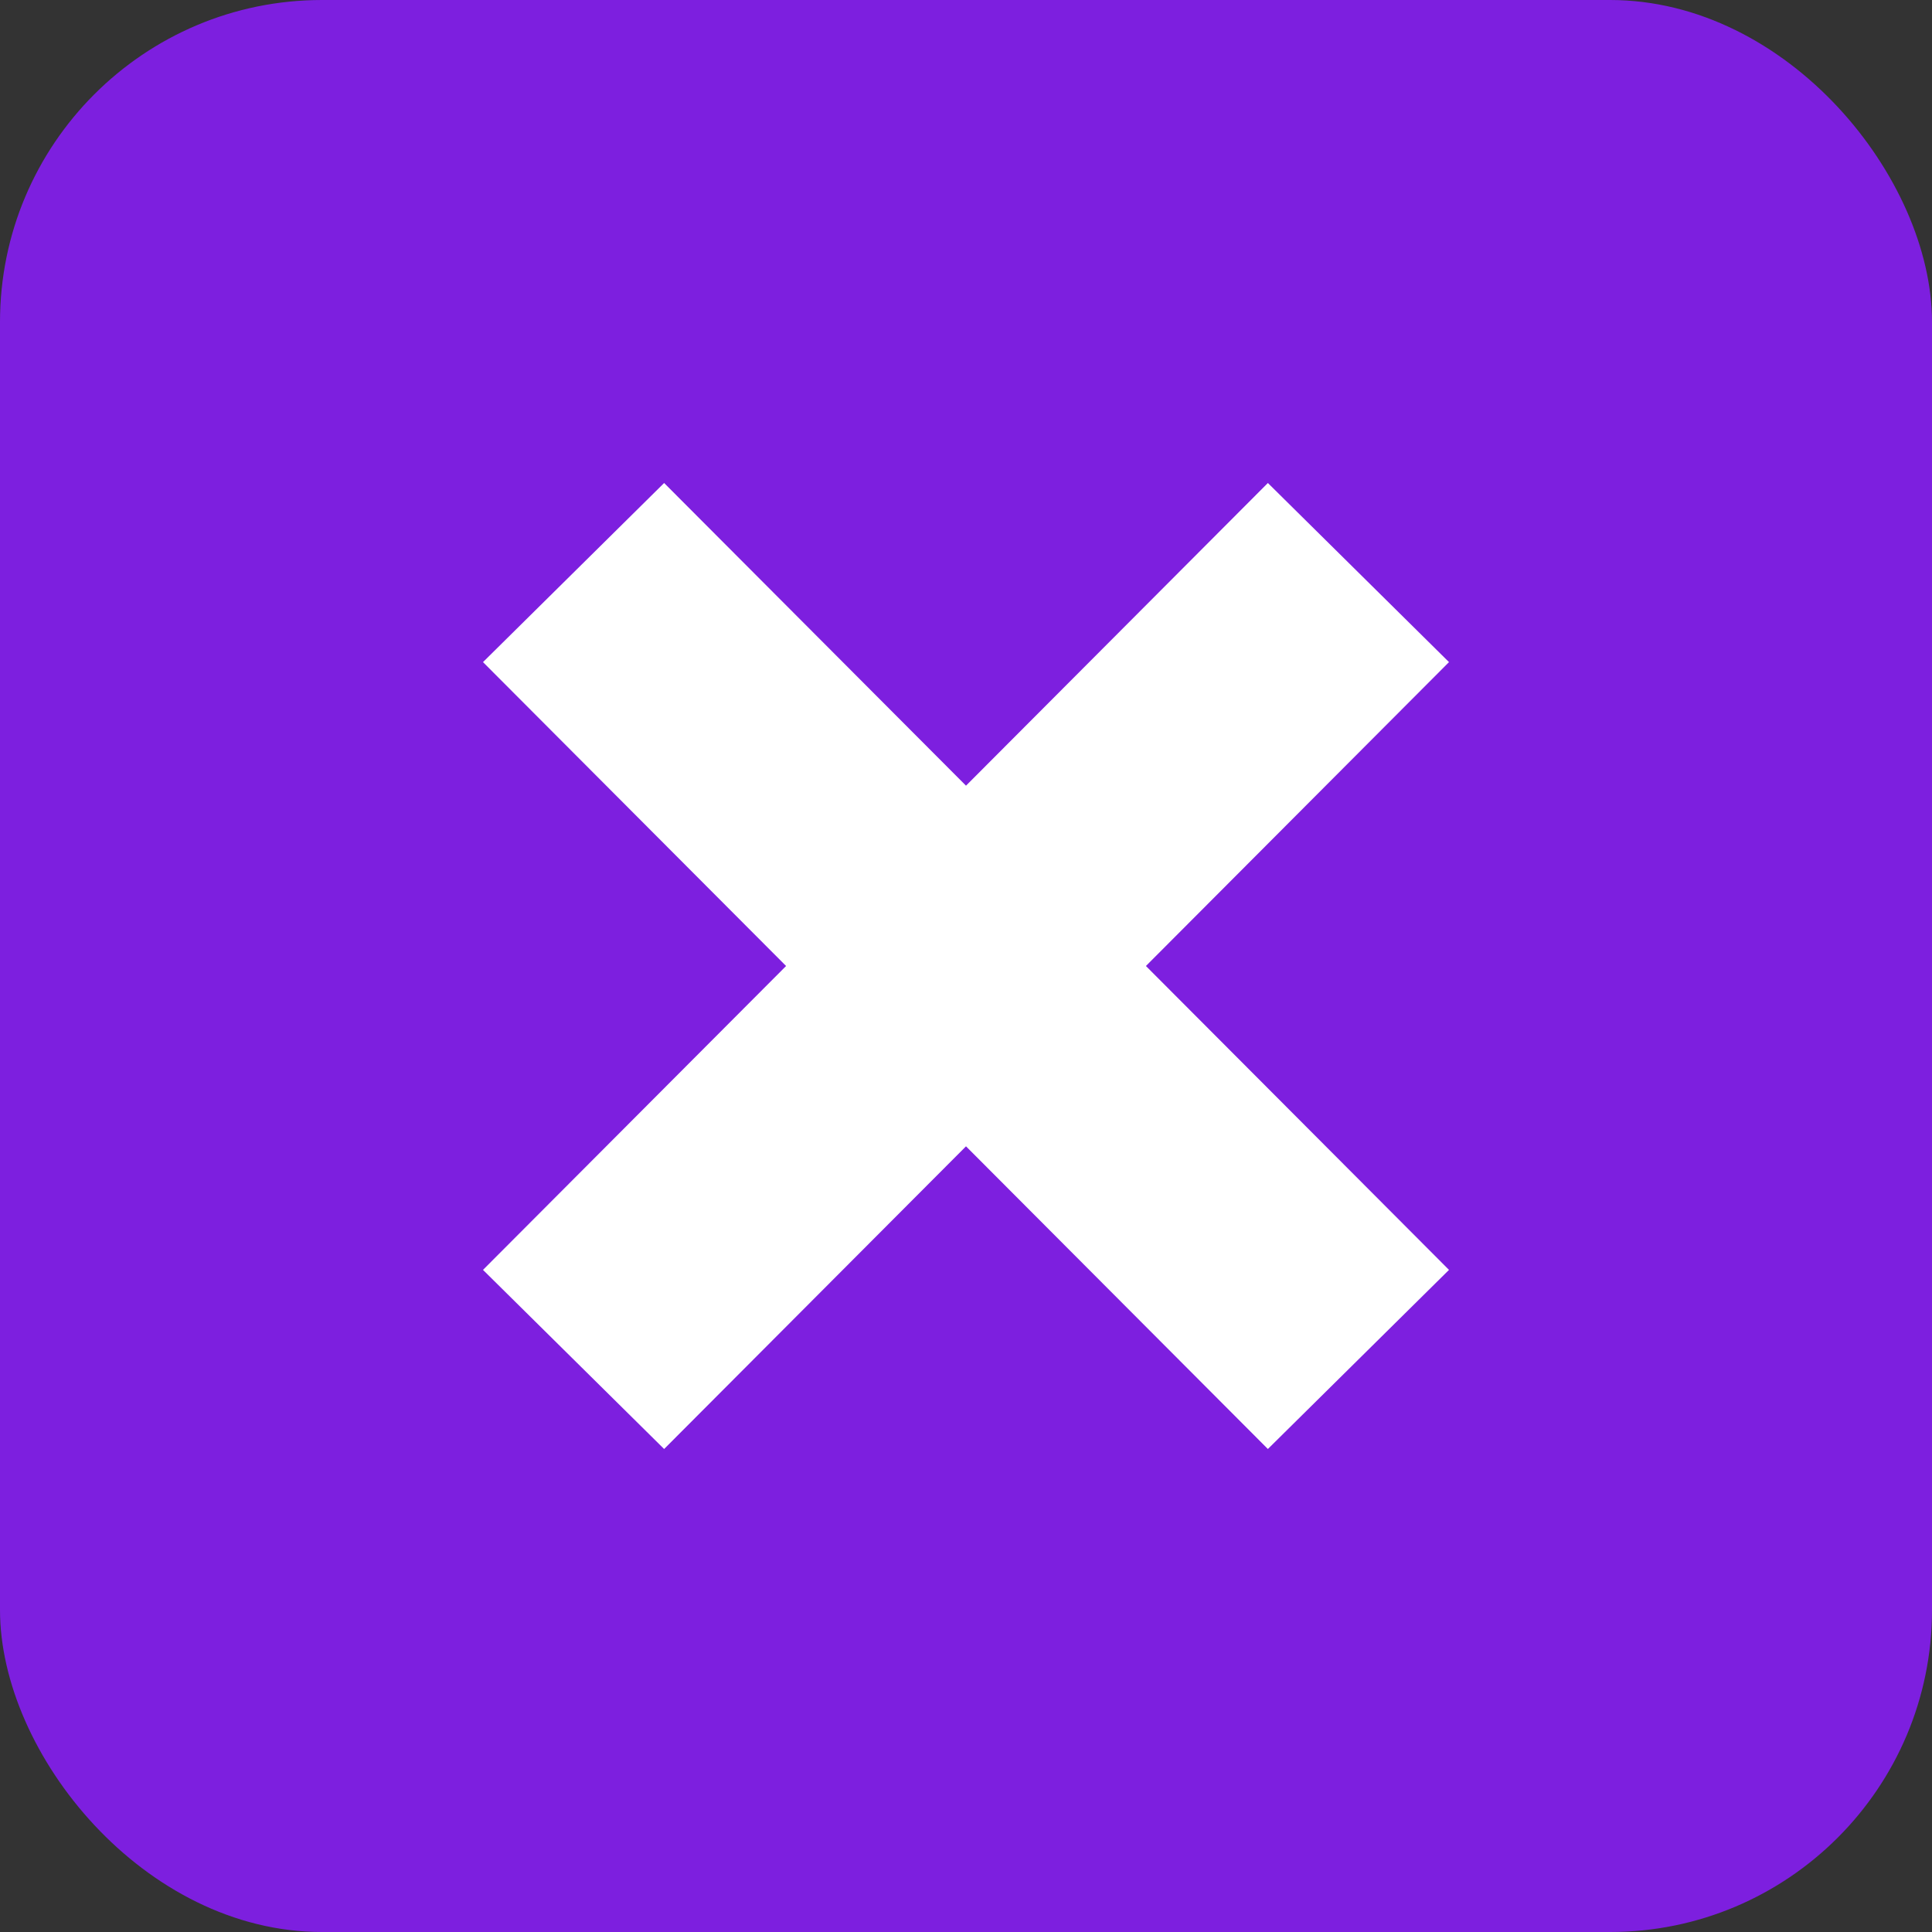 <svg xmlns="http://www.w3.org/2000/svg" width="24" height="24" fill="none" viewBox="0 0 24 24">
    <rect x="0" y="0" width="24" height="24" fill="#333333" stroke="none"/>
    <rect width="24" height="24" fill="#7D1FDF" rx="4"/>
    <path fill="#fff" fill-rule="evenodd" d="M18 8.225 15.75 6 12 9.76 8.25 6 6 8.225 9.765 12 6 15.775 8.25 18 12 14.24 15.75 18 18 15.775 14.235 12 18 8.225Z" clip-rule="evenodd"/>
</svg>  